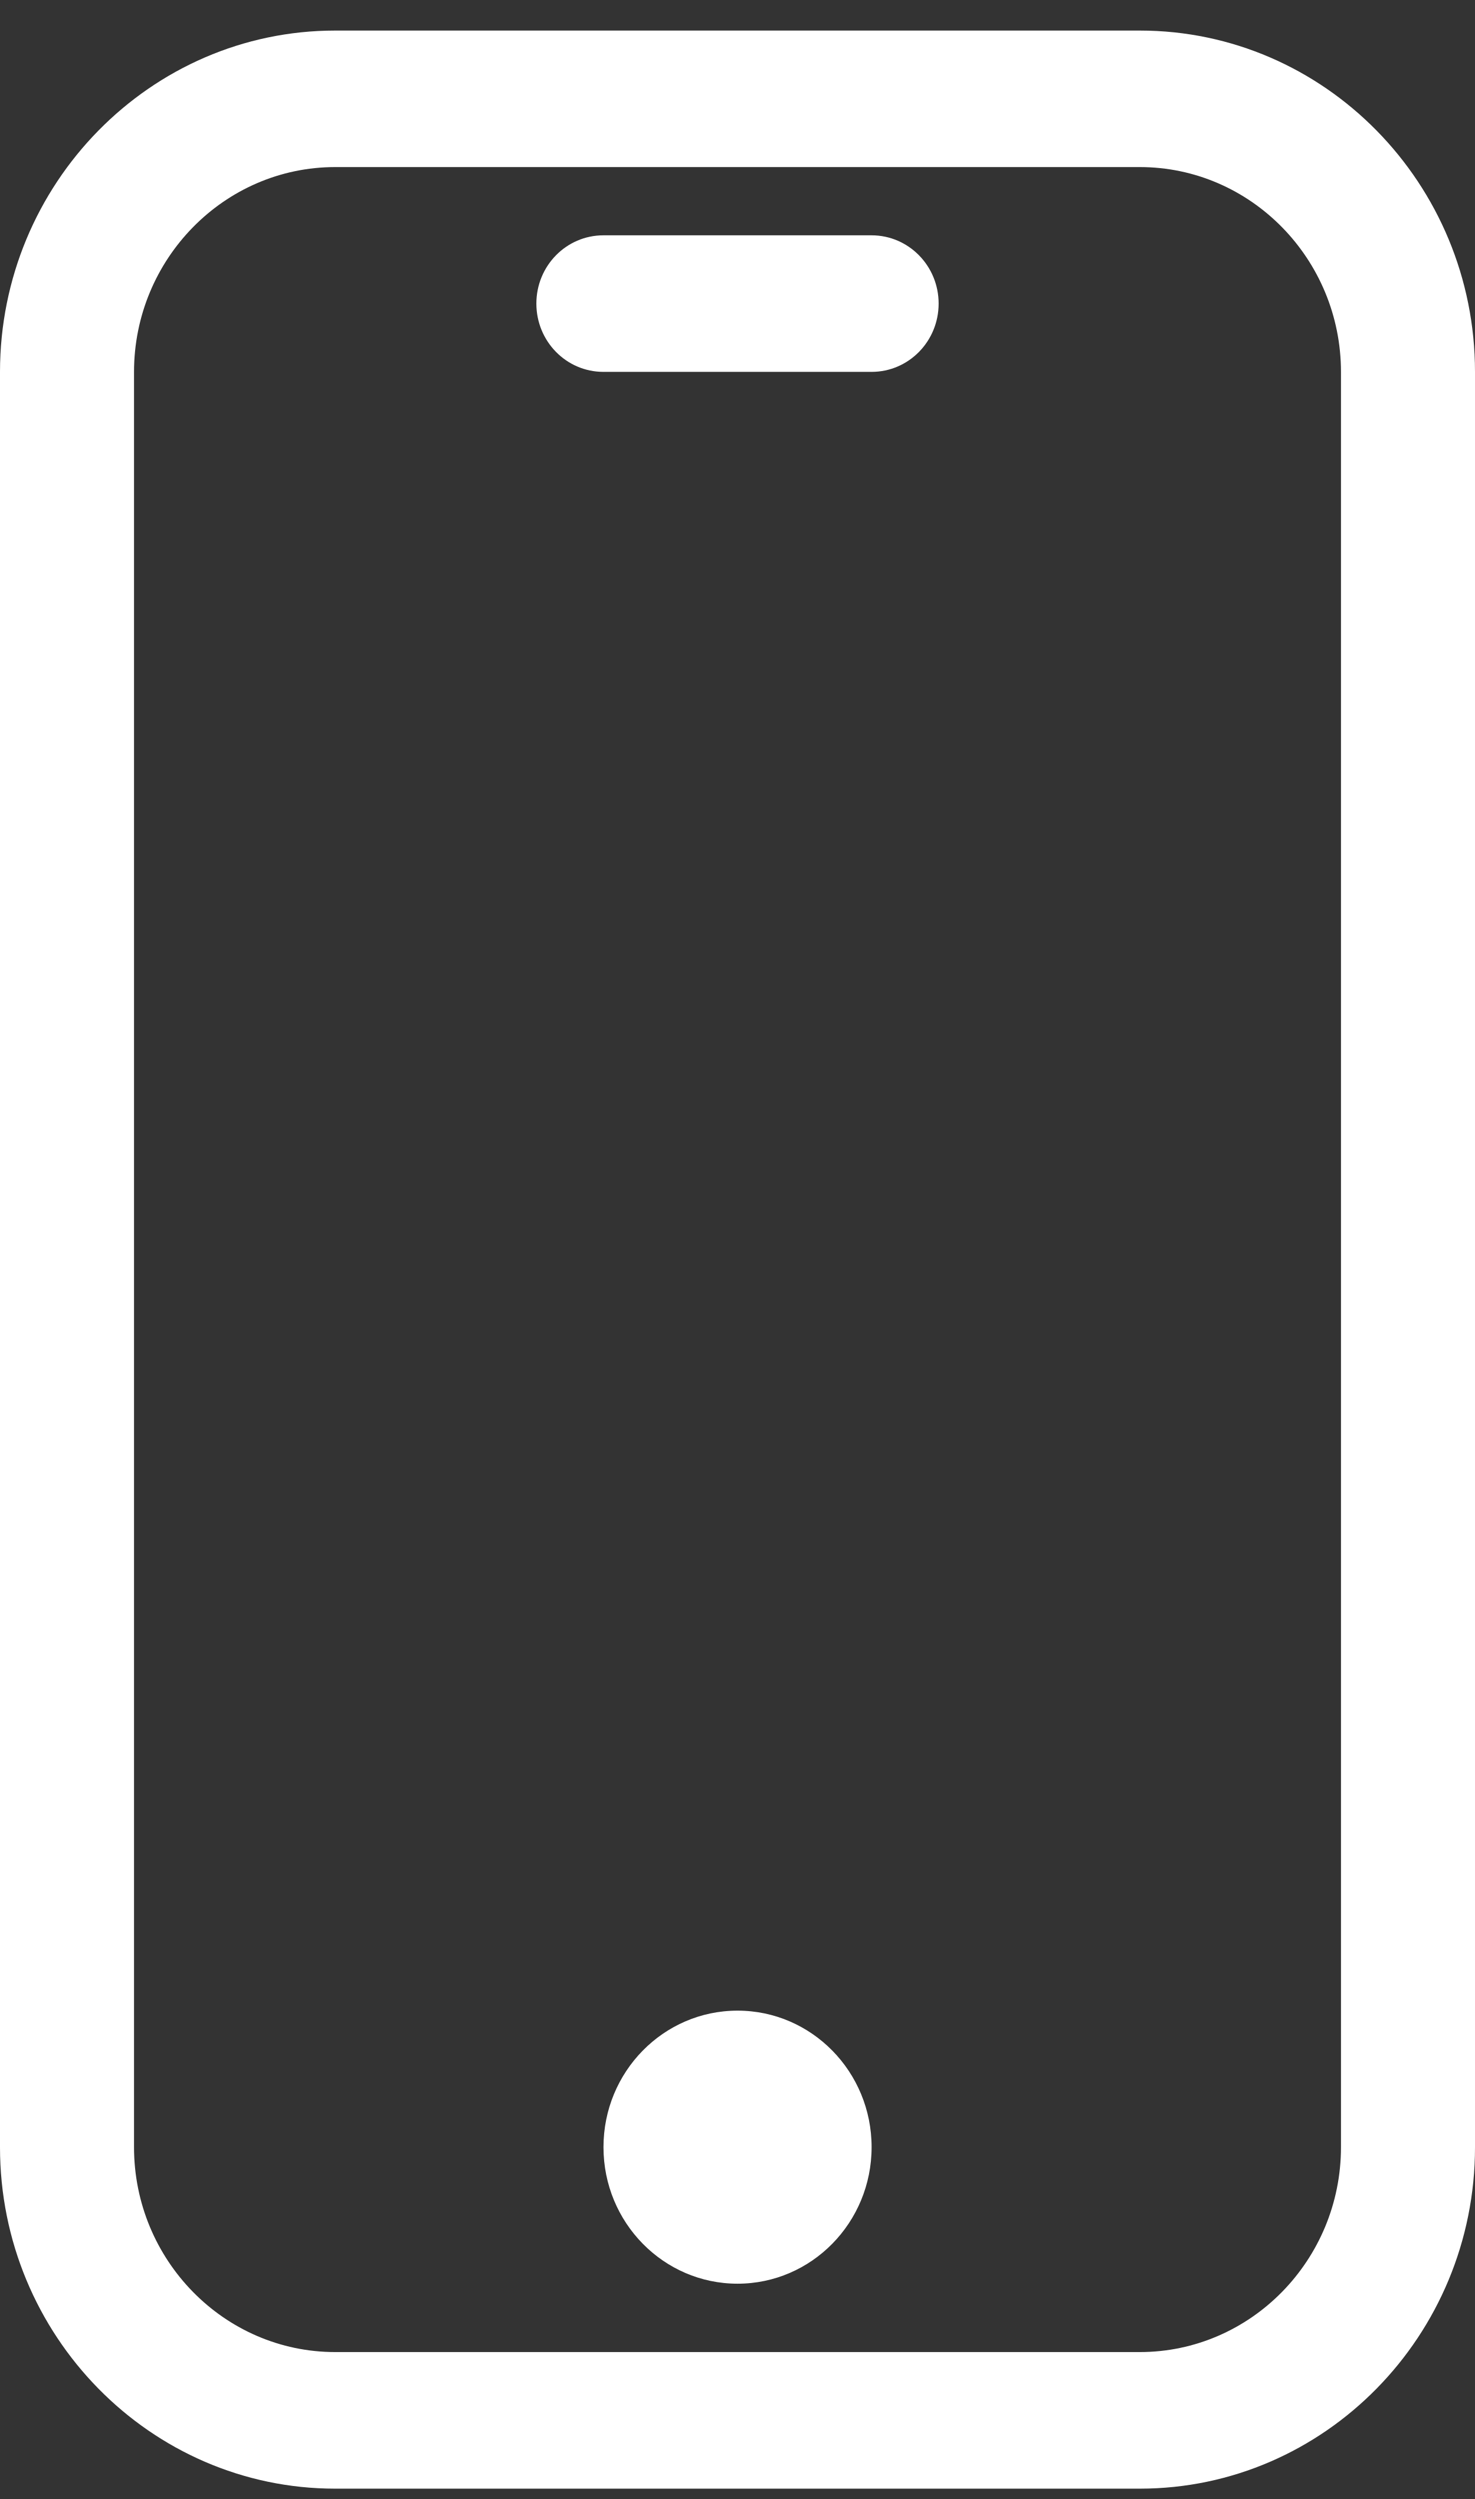 <svg width="36" height="61" viewBox="0 0 36 61" fill="none" xmlns="http://www.w3.org/2000/svg">
<rect x="0" y="0" width="36" height="61" fill="#333333" stroke="none"/>
<path d="M27.818 0.746H8.182C3.672 0.746 0 4.486 0 9.079V52.413C0 57.006 3.672 60.746 8.182 60.746H27.818C32.328 60.746 36 57.006 36 52.413V9.079C36 4.483 32.328 0.746 27.818 0.746ZM32.729 52.41C32.729 55.168 30.525 57.412 27.818 57.412H8.182C5.475 57.412 3.271 55.168 3.271 52.41V9.08C3.271 6.322 5.475 4.078 8.182 4.078H27.818C30.525 4.078 32.729 6.322 32.729 9.08V52.41Z" fill="white"/>
<path d="M21.273 52.41C21.273 54.251 19.808 55.743 18.001 55.743C16.194 55.743 14.729 54.251 14.729 52.41C14.729 50.57 16.194 49.078 18.001 49.078C19.808 49.078 21.273 50.57 21.273 52.41Z" fill="white"/>
<path d="M21.273 5.744H14.727C13.822 5.744 13.091 6.489 13.091 7.41C13.091 8.332 13.822 9.077 14.727 9.077H21.273C22.177 9.077 22.909 8.332 22.909 7.41C22.909 6.49 22.177 5.744 21.273 5.744Z" fill="white"/>
</svg>
